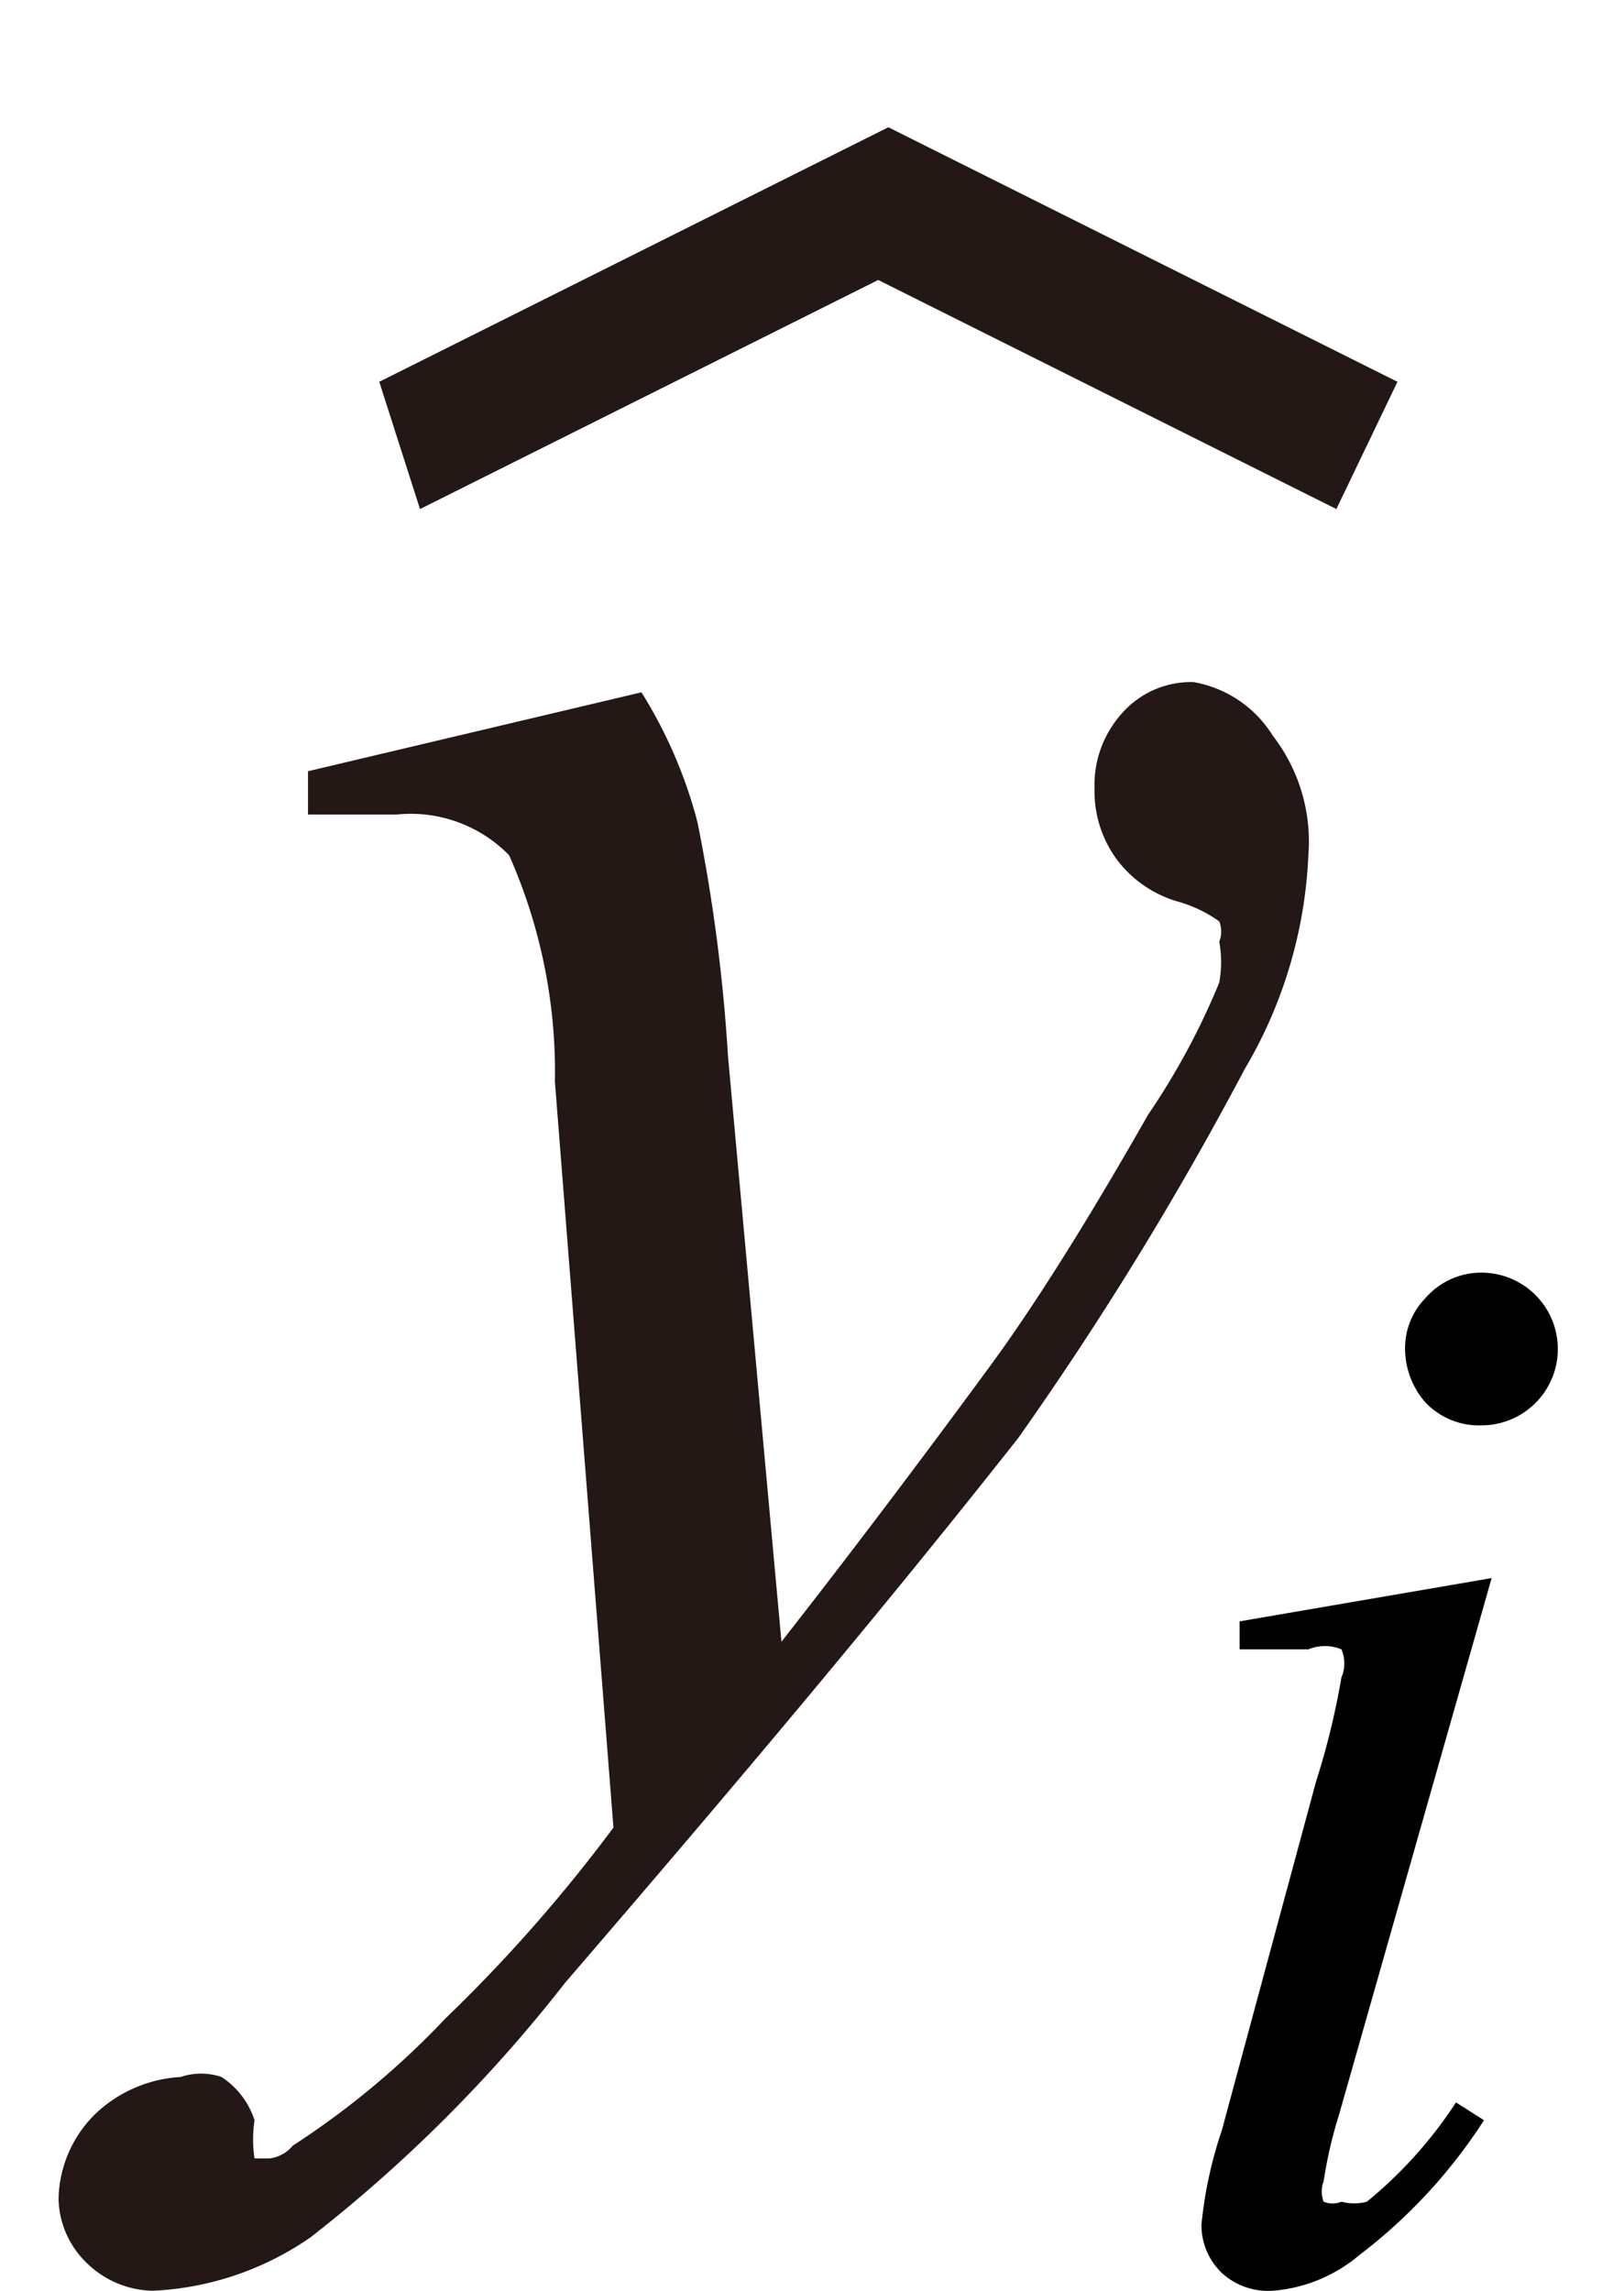 <svg id="レイヤー_1" data-name="レイヤー 1" xmlns="http://www.w3.org/2000/svg" viewBox="0 0 6.38 9"><defs><style>.cls-1{fill:#231815;}</style></defs><path d="M5.86,6.2l-.6,2.11a1.73,1.73,0,0,0-.06.26.11.11,0,0,0,0,.08.09.09,0,0,0,.07,0,.19.19,0,0,0,.1,0,1.71,1.71,0,0,0,.35-.39l.11.07a2.08,2.08,0,0,1-.49.53A.6.6,0,0,1,5,9a.27.27,0,0,1-.2-.07.26.26,0,0,1-.08-.19,1.65,1.65,0,0,1,.08-.37L5.17,7a3,3,0,0,0,.1-.41.14.14,0,0,0,0-.11.17.17,0,0,0-.13,0l-.27,0V6.37Z"/><path d="M5.82,5a.3.3,0,0,1,0,.6.29.29,0,0,1-.22-.09.32.32,0,0,1-.08-.21A.28.28,0,0,1,5.6,5.1.29.29,0,0,1,5.82,5Z"/><path class="cls-1" d="M2.52,2.72a1.83,1.83,0,0,1,.22.51,6.72,6.72,0,0,1,.12.92l.21,2.3c.18-.23.45-.58.81-1.07.17-.23.38-.56.63-1a2.82,2.82,0,0,0,.28-.52.45.45,0,0,0,0-.16.11.11,0,0,0,0-.08.53.53,0,0,0-.17-.08.46.46,0,0,1-.23-.16.45.45,0,0,1-.09-.28.42.42,0,0,1,.11-.3.36.36,0,0,1,.28-.12A.46.46,0,0,1,5,2.89a.68.68,0,0,1,.14.47,1.8,1.8,0,0,1-.25.84A13.19,13.19,0,0,1,4,5.65C3.48,6.31,2.9,7,2.22,7.79a5.75,5.75,0,0,1-1,1A1.18,1.18,0,0,1,.6,9a.38.38,0,0,1-.26-.11.36.36,0,0,1-.11-.25A.48.48,0,0,1,.38,8.3a.53.53,0,0,1,.33-.14.25.25,0,0,1,.16,0A.32.32,0,0,1,1,8.33.5.5,0,0,0,1,8.48l.06,0a.14.14,0,0,0,.09-.05,3.27,3.27,0,0,0,.6-.5,6.05,6.05,0,0,0,.66-.75L2.18,4.25A2.1,2.1,0,0,0,2,3.36a.54.54,0,0,0-.44-.16l-.35,0,0-.17Z"/><path class="cls-1" d="M3.45,1.1,1.65,2l-.16-.5,2-1,2,1L5.25,2Z"/></svg>